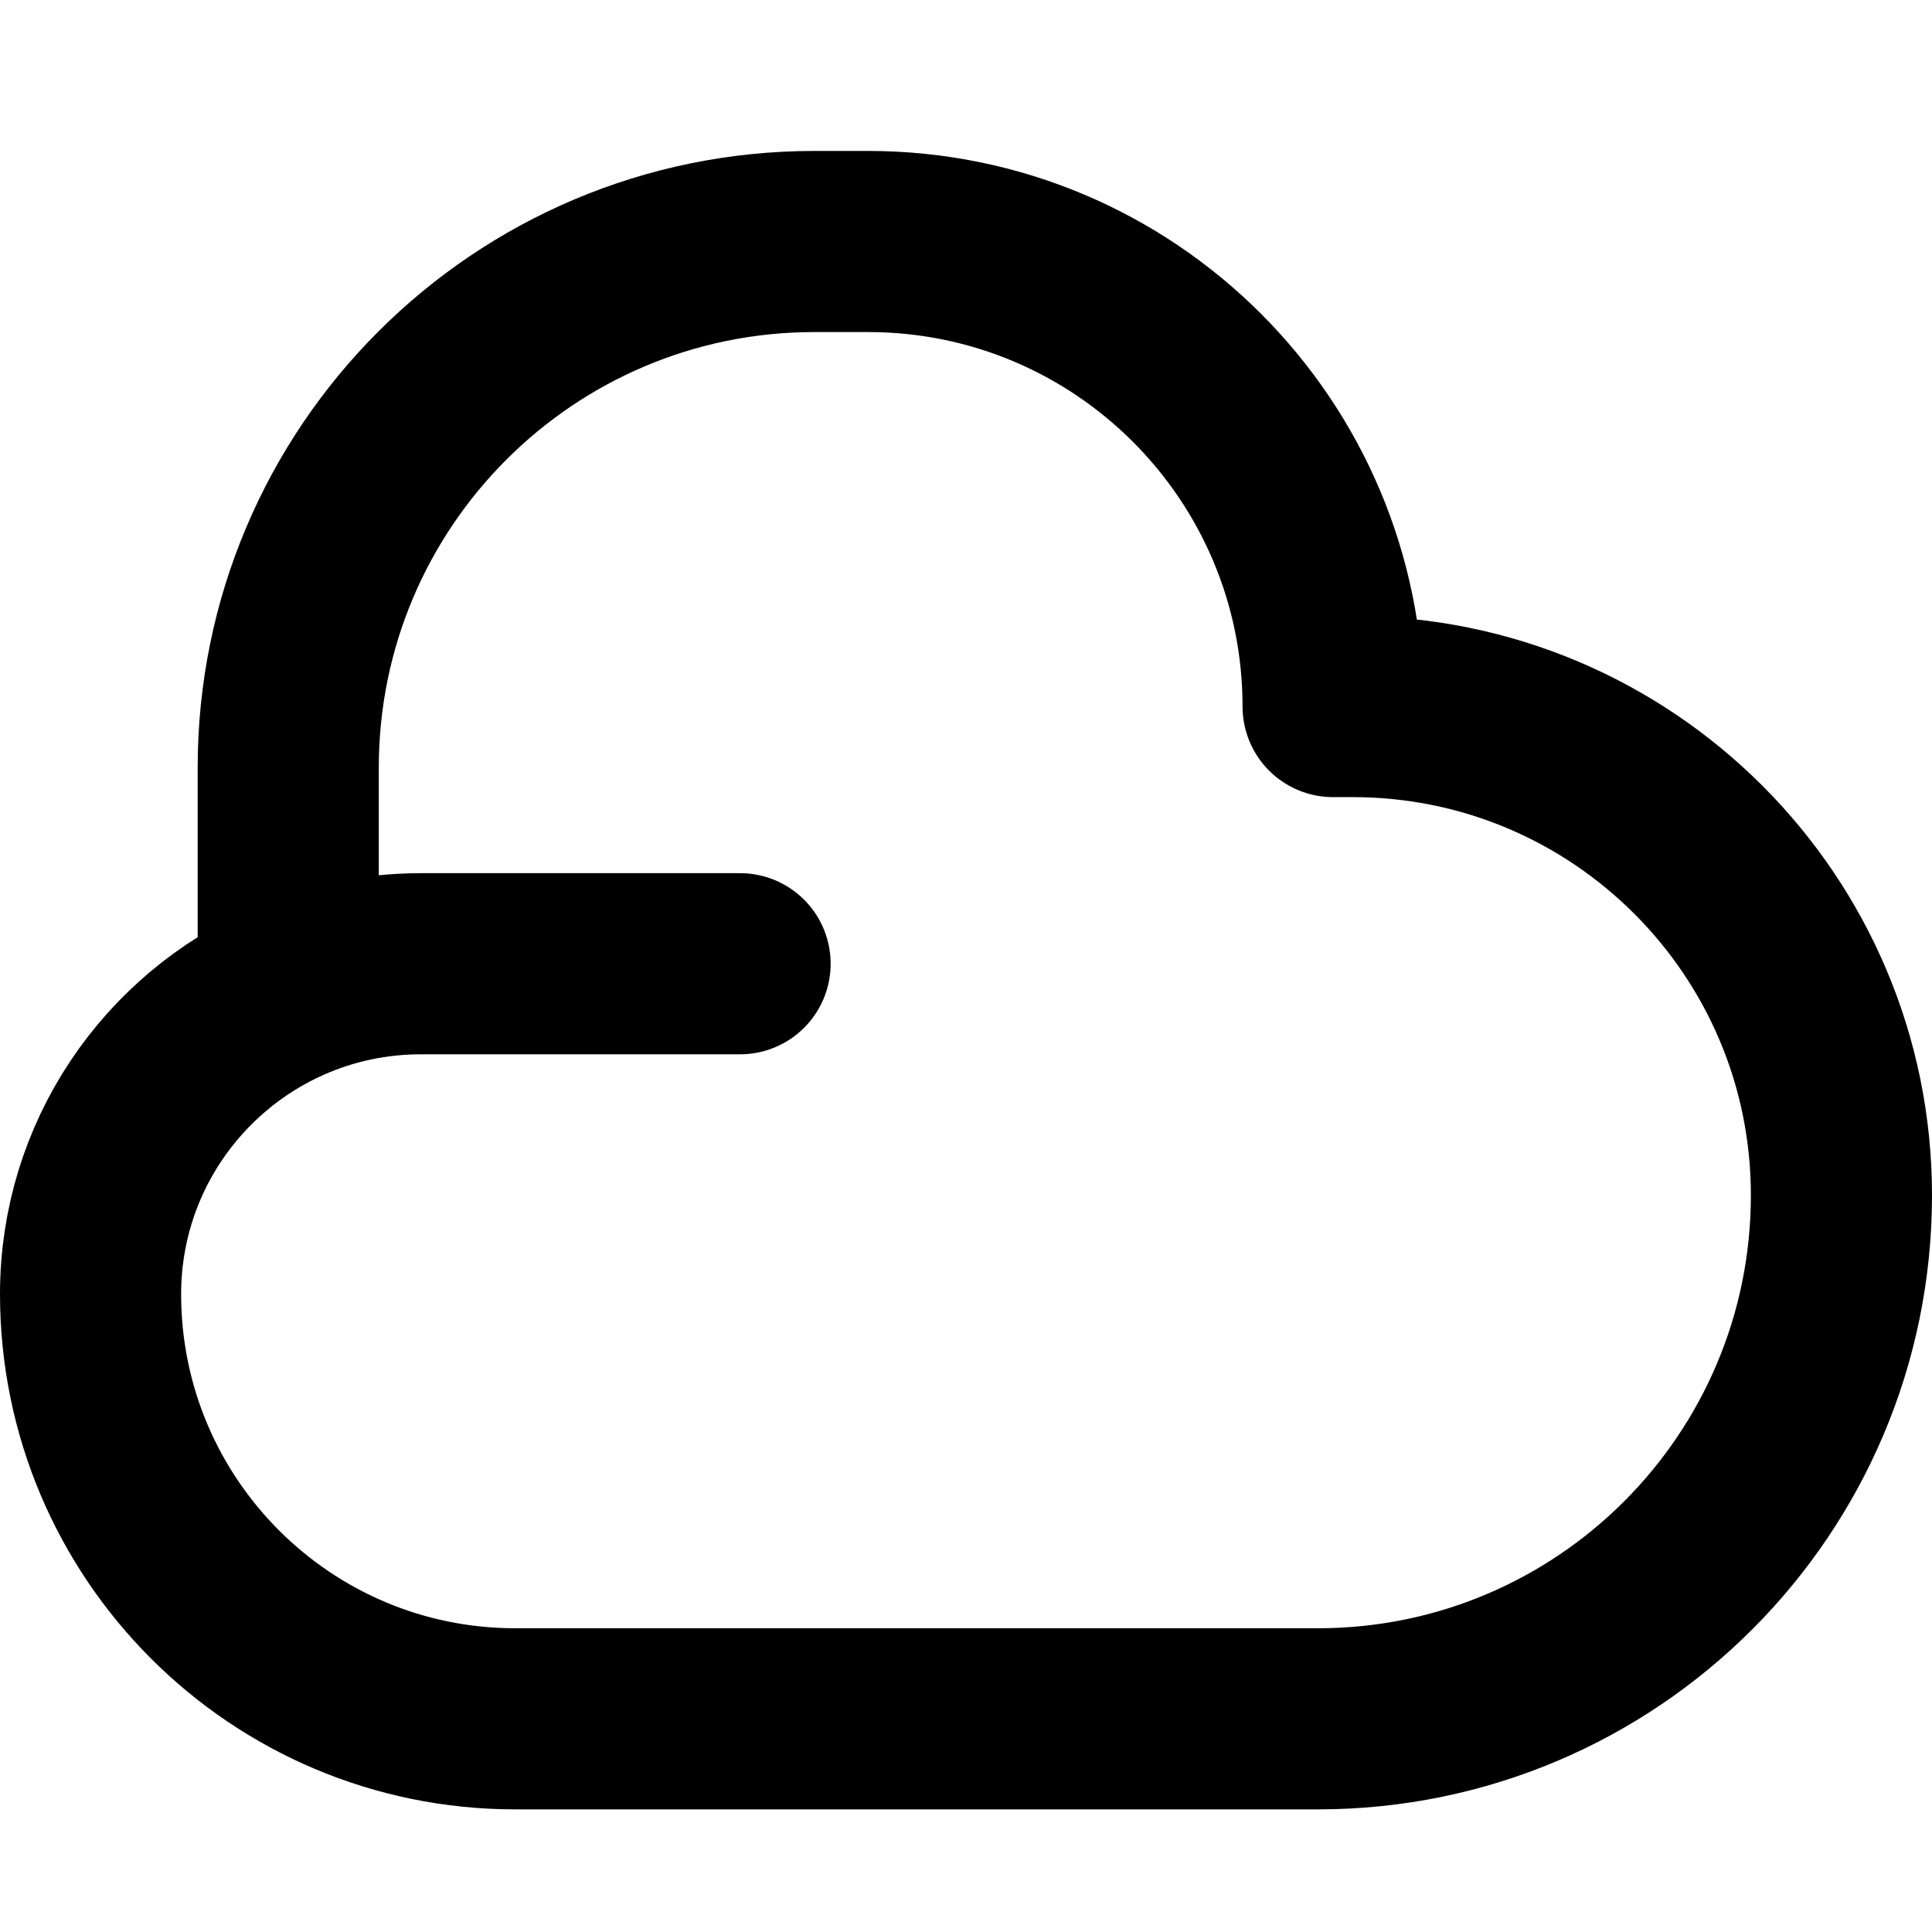 <svg width="64" height="64" viewBox="0 0 64 64" fill="none" xmlns="http://www.w3.org/2000/svg">
<path d="M9.548 32.843V25.429C9.548 15.803 17.352 8 26.978 8H28.755C37.264 8 44.161 14.898 44.161 23.406H44.812C53.753 23.406 61 30.654 61 39.594C61 49.173 53.235 56.938 43.656 56.938H17.07C9.299 56.938 3 50.639 3 42.868C3 38.388 5.693 34.536 9.548 32.843ZM9.548 32.843C10.893 32.253 12.38 31.925 13.943 31.925H24.516" stroke="black" stroke-width="6" stroke-linecap="round" stroke-linejoin="round"/>
</svg>
